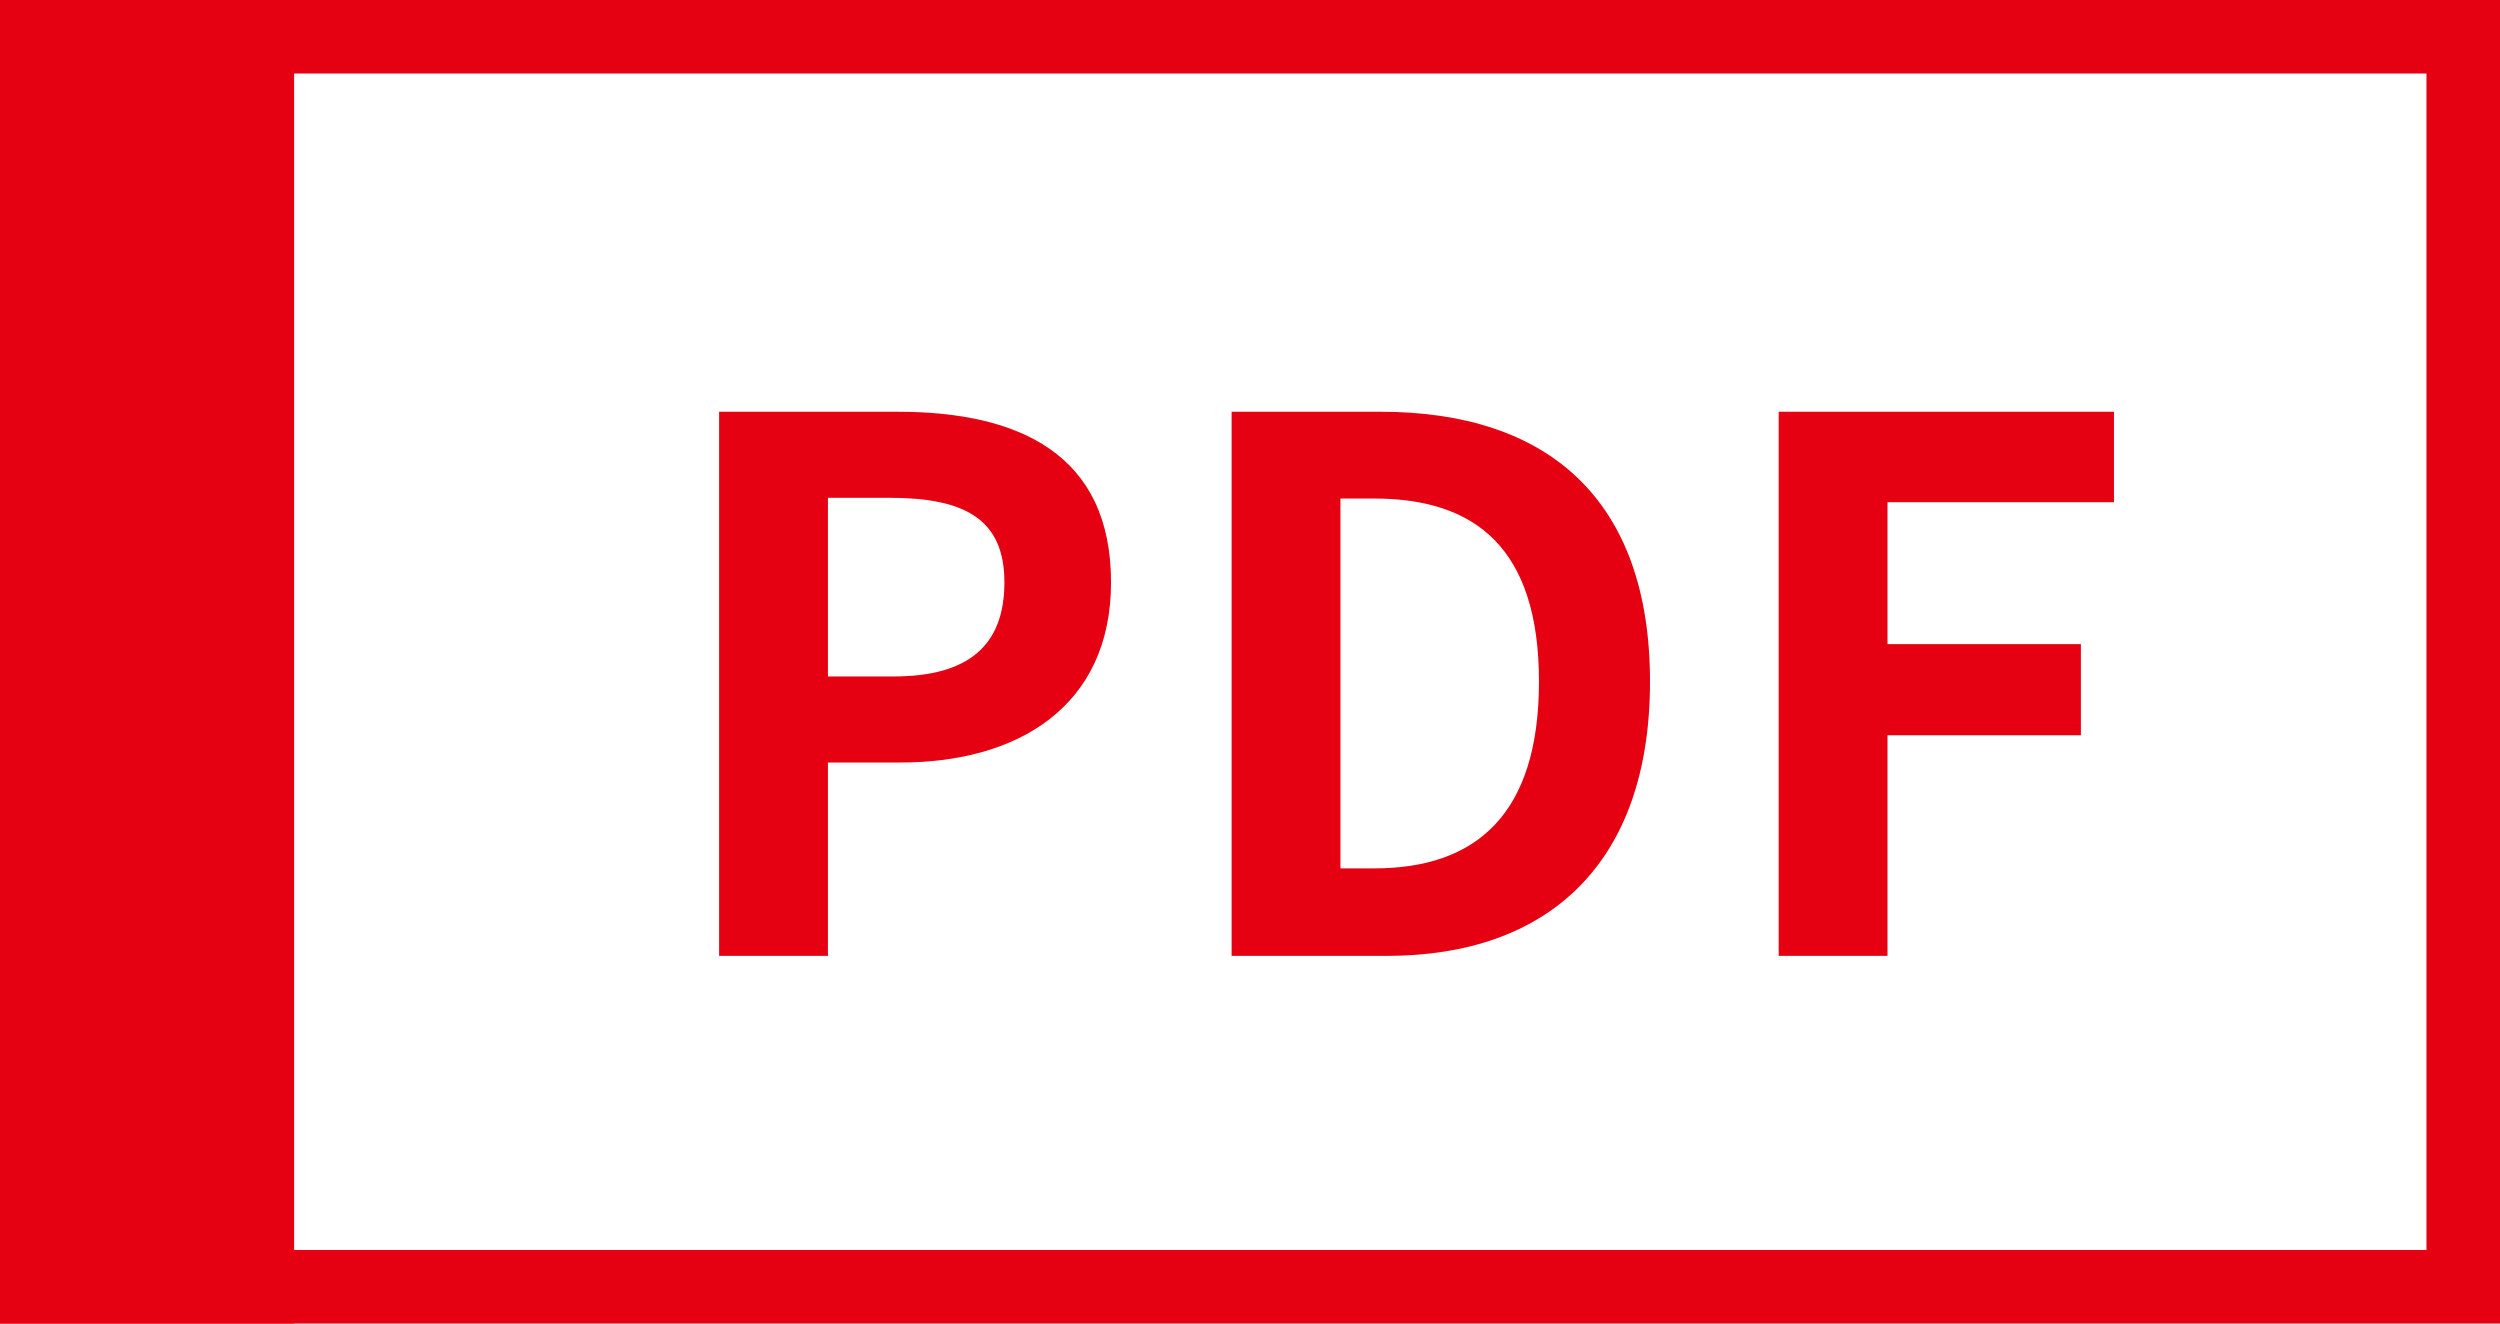 <svg xmlns="http://www.w3.org/2000/svg" width="34" height="18" viewBox="0 0 34 18"><defs><style>.a{fill:#fff;stroke:#e50012;}.b{fill:#e50012;}.c{stroke:none;}.d{fill:none;}</style></defs><g class="a"><rect class="c" width="34" height="18"/><rect class="d" x="0.5" y="0.5" width="33" height="17"/></g><rect class="b" width="4" height="18"/><path class="b" d="M-9.22,0h1.48V-2.63h.99c1.59,0,2.86-.76,2.86-2.45,0-1.75-1.26-2.32-2.9-2.32H-9.22Zm1.48-3.8V-6.23h.84c1.02,0,1.56.29,1.56,1.15S-5.83-3.8-6.85-3.8ZM-2.25,0H-.14C2.04,0,3.44-1.24,3.44-3.73S2.04-7.4-.22-7.4H-2.25ZM-.77-1.19V-6.22h.46c1.38,0,2.24.68,2.24,2.49S1.07-1.19-.31-1.19ZM5.19,0H6.67V-3H9.3V-4.24H6.67V-6.17H9.75V-7.4H5.19Z" transform="translate(19 13)"/></svg>